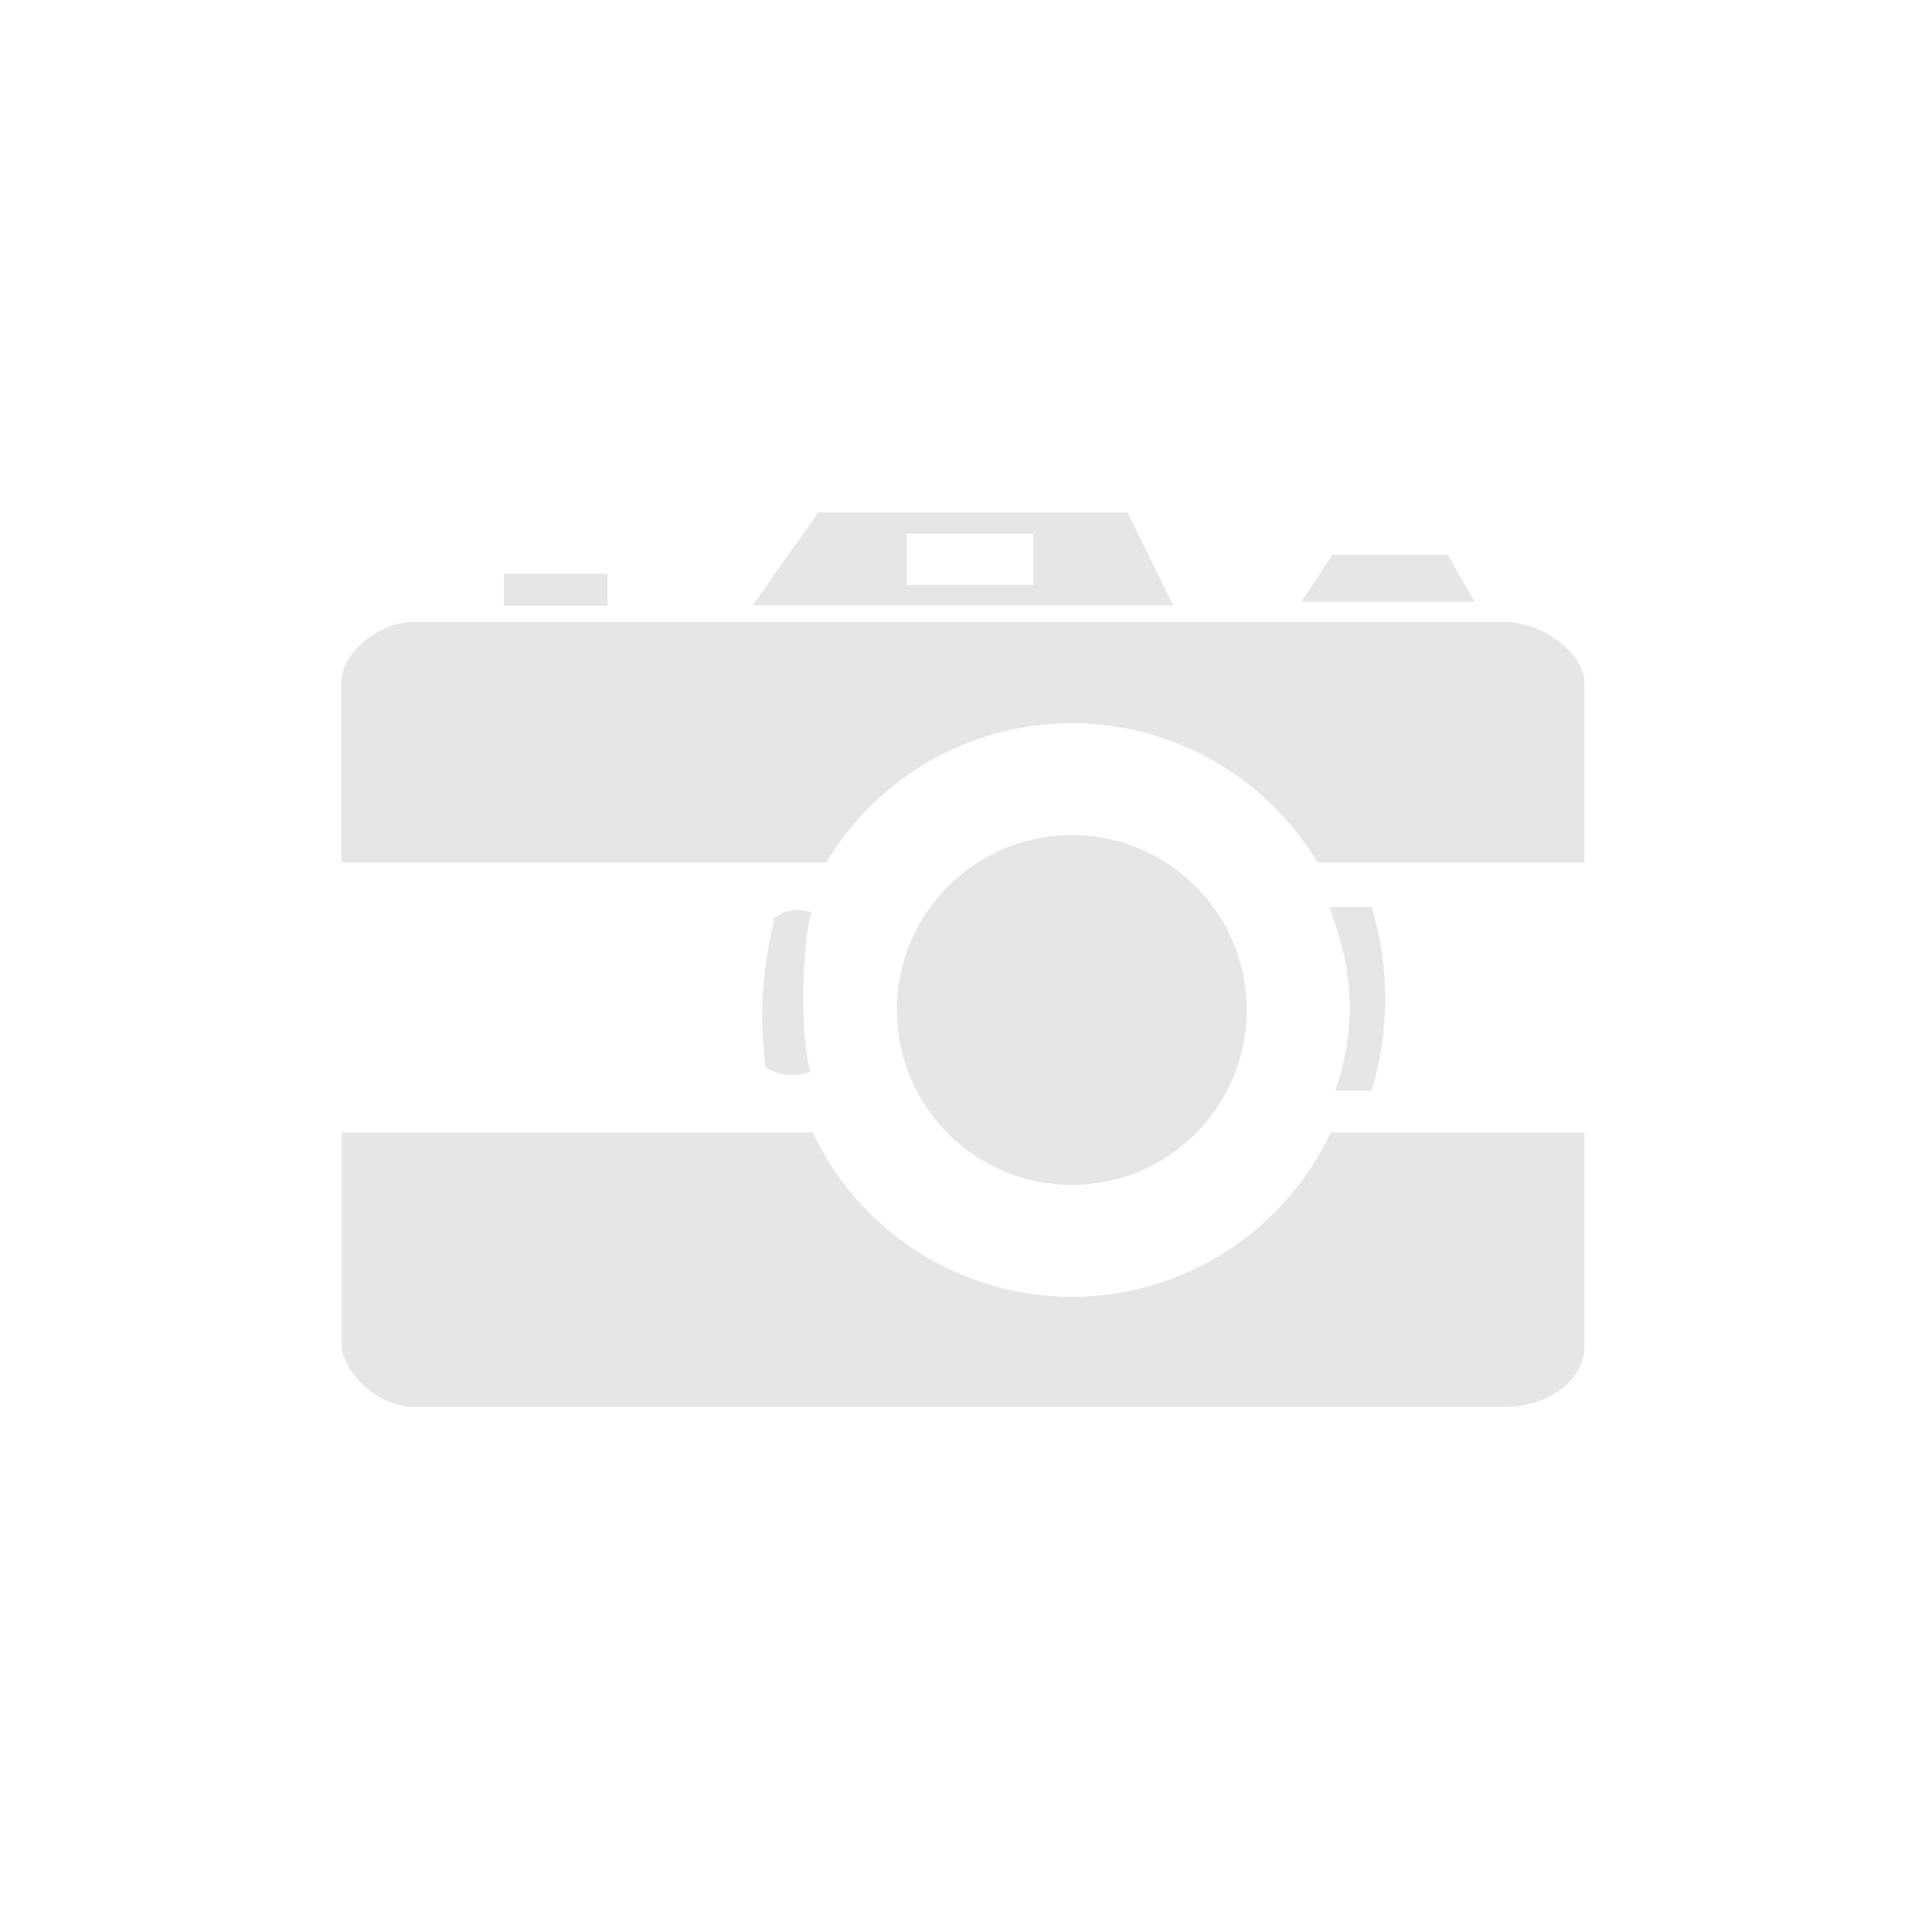 <?xml version="1.0" encoding="UTF-8" standalone="no"?>
<svg
   xmlns:dc="http://purl.org/dc/elements/1.1/"
   xmlns:cc="http://creativecommons.org/ns#"
   xmlns:rdf="http://www.w3.org/1999/02/22-rdf-syntax-ns#"
   xmlns:svg="http://www.w3.org/2000/svg"
   xmlns="http://www.w3.org/2000/svg"
   version="1.1"
   viewBox="0 0 231.25 231.25">
  <circle
     style="fill:#e6e6e6;fill-opacity:1;stroke:none;stroke-width:1.043;stroke-linecap:round;stroke-linejoin:miter;stroke-miterlimit:4;stroke-dasharray:none;stroke-opacity:1"
     id="path4711"
     cx="128.289"
     cy="120.891"
     r="20.939" />
  <path
     style="fill:#e6e6e6;fill-opacity:1;stroke:none;stroke-width:1;stroke-linecap:round;stroke-linejoin:miter;stroke-miterlimit:4;stroke-dasharray:none;stroke-opacity:1"
     d="m 97.922,61.355 -7.828,11.111 50.318,0 -5.43,-11.111 -37.061,0 z m 10.605,2.525 15.152,0 0,6.123 -15.152,0 0,-6.123 z"
     id="rect4717" />
  <path
     style="fill:#e6e6e6;fill-opacity:1;fill-rule:evenodd;stroke:none;stroke-width:1px;stroke-linecap:butt;stroke-linejoin:miter;stroke-opacity:1"
     d="m 155.759,72.031 3.705,-5.603 13.839,0 3.214,5.603 z"
     id="path4713" />
  <rect
     style="fill:#e6e6e6;fill-opacity:1;stroke:none;stroke-width:1;stroke-linecap:round;stroke-linejoin:miter;stroke-miterlimit:4;stroke-dasharray:none;stroke-opacity:1"
     id="rect4715"
     width="12.411"
     height="3.839"
     x="60.312"
     y="68.661" />
  <path
     style="fill:#e6e6e6;fill-opacity:1;fill-rule:evenodd;stroke:none;stroke-width:1px;stroke-linecap:butt;stroke-linejoin:miter;stroke-opacity:0.098"
     d="m 159.107,108.571 5.089,0 c 2.26,7.698 2.023,14.98 0,21.964 l -4.375,0 c 3.028,-8.741 1.686,-15.583 -0.714,-21.964 z"
     id="path4724" />
  <path
     style="fill:#e6e6e6;fill-opacity:1;fill-rule:evenodd;stroke:none;stroke-width:0.2;stroke-linecap:butt;stroke-linejoin:miter;stroke-miterlimit:4;stroke-dasharray:none;stroke-opacity:0.094"
     d="m 97.143,109.196 c -0.796,1.947 -1.689,12.903 -0.179,19.107 -1.935,0.557 -3.244,0.568 -5.357,-0.536 -0.841,-7.547 -0.215,-11.934 1.071,-17.857 1.358,-1.034 2.684,-1.239 4.464,-0.714 z"
     id="path4728" />
  <path
     style="fill:#e6e6e6;fill-opacity:1;fill-rule:evenodd;stroke:none;stroke-width:1px;stroke-linecap:butt;stroke-linejoin:miter;stroke-opacity:1"
     d="m 48.973,74.465 c -3.574,0.202 -8.035,3.536 -8.08,7.053 -0.023,1.798 -0.024,11.967 -0.018,21.697 l 58.031,0 a 34.332,34.332 0 0 1 29.383,-16.656 34.332,34.332 0 0 1 29.391,16.656 l 31.963,0 0,-21.697 c -0.211,-3.067 -4.361,-6.792 -9.152,-7.053 l -65.223,0 -66.295,0 z m -8.08,61.07 0,25.982 c 0.827,3.403 4.388,6.553 8.08,6.875 l 66.295,0 65.223,0 c 4.423,-0.122 8.771,-2.654 9.152,-6.875 l 0,-25.982 -30.348,0 a 34.332,34.332 0 0 1 -31.006,19.688 34.332,34.332 0 0 1 -31.012,-19.688 l -56.385,0 z"
     id="path4730" />
</svg>

